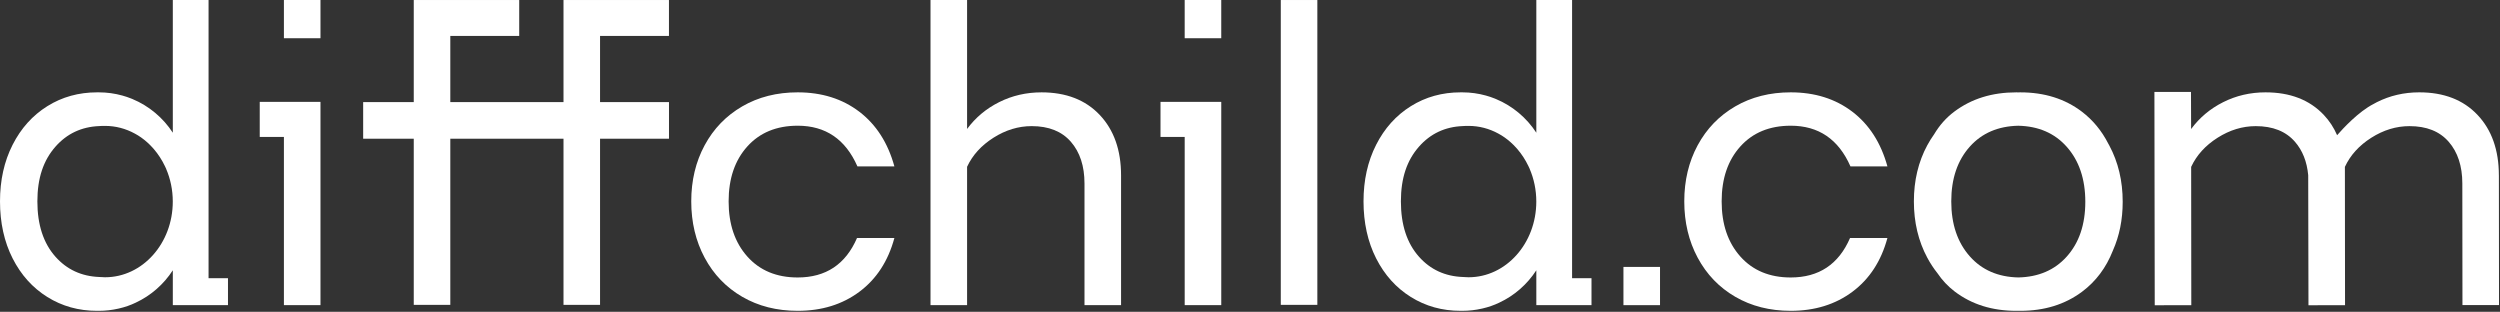 <svg width="914" height="114" viewBox="0 0 914 114" fill="none" xmlns="http://www.w3.org/2000/svg">
<rect x="0" y="0" width="914" height="114" fill="#333333" stroke="none"/>
<path d="M446.491 0H433.121V13.979H446.491V0Z" fill="white"/>
<path d="M94.959 50.063H103.799V111.556H117.168V37.243H94.959V50.063Z" fill="white"/>
<path d="M117.168 0H103.799V13.979H117.168V0Z" fill="white"/>
<path d="M424.281 50.063H433.123V111.556H446.493V37.243H424.281V50.063Z" fill="white"/>
<path d="M606.903 97.585H593.533V111.565H606.903V97.585Z" fill="white"/>
<path d="M291.638 45.959C301.837 45.959 309.115 50.917 313.474 60.833H326.991C324.613 52.206 320.329 45.538 314.142 40.826C307.952 36.119 300.451 33.761 291.638 33.761C284.01 33.761 277.253 35.473 271.363 38.894C265.471 42.315 260.892 47.051 257.624 53.099C254.355 59.15 252.721 65.991 252.721 73.624C252.721 81.257 254.355 88.127 257.624 94.225C260.892 100.322 265.471 105.084 271.363 108.505C277.253 111.926 284.013 113.637 291.638 113.637C300.449 113.637 307.978 111.308 314.214 106.648C320.454 101.987 324.709 95.444 326.988 87.014H313.323C309.164 96.634 301.935 101.442 291.638 101.442C283.914 101.442 277.773 98.89 273.218 93.781C268.662 88.674 266.385 81.957 266.385 73.627C266.385 65.296 268.662 58.605 273.218 53.547C277.771 48.49 283.912 45.961 291.638 45.961V45.959Z" fill="white"/>
<path d="M654.688 45.959C664.888 45.959 672.165 50.917 676.524 60.833H690.041C687.664 52.206 683.38 45.538 677.193 40.826C671.003 36.119 663.502 33.761 654.688 33.761C647.061 33.761 640.304 35.473 634.414 38.894C628.522 42.315 623.943 47.051 620.674 53.099C617.406 59.15 615.771 65.991 615.771 73.624C615.771 81.257 617.406 88.127 620.674 94.225C623.943 100.322 628.522 105.084 634.414 108.505C640.304 111.926 647.063 113.637 654.688 113.637C663.499 113.637 671.029 111.308 677.265 106.648C683.504 101.987 687.76 95.444 690.039 87.014H676.374C672.215 96.634 664.986 101.442 654.688 101.442C646.965 101.442 640.824 98.89 636.269 93.781C631.713 88.674 629.436 81.957 629.436 73.627C629.436 65.296 631.713 58.605 636.269 53.547C640.822 48.49 646.962 45.961 654.688 45.961V45.959Z" fill="white"/>
<path d="M380.749 33.765C375.201 33.765 370.055 34.956 365.3 37.334C360.547 39.715 356.634 42.986 353.565 47.151V0H340.195V111.556H353.565V60.985C355.543 56.724 358.763 53.175 363.22 50.349C367.677 47.522 372.329 46.111 377.183 46.111C383.422 46.111 388.198 48.022 391.516 51.837C394.833 55.655 396.491 60.738 396.491 67.082V111.556H409.86V64.107C409.86 54.885 407.26 47.522 402.062 42.018C396.864 36.515 389.757 33.763 380.746 33.763L380.749 33.765Z" fill="white"/>
<path d="M219.379 13.135H244.569V0.006H219.379H206.015V13.135V37.328H164.633V13.135H189.823V0.006H164.633H151.268V13.135V37.328H132.773V50.713H151.268V111.456H164.633V50.713H206.015V111.456H219.379V50.713H244.582V37.328H219.379V13.135Z" fill="white"/>
<path d="M481.623 0.006H468.256V111.454H481.623V0.006Z" fill="white"/>
<path d="M76.251 0H63.18V48.52C59.618 43.058 54.493 38.737 48.448 36.219C48.357 36.18 48.267 36.144 48.176 36.107C48.096 36.074 48.015 36.042 47.935 36.009C46.902 35.594 45.835 35.233 44.734 34.932C42.002 34.173 39.124 33.763 36.151 33.763C36.045 33.763 35.938 33.765 35.832 33.768C35.721 33.768 35.609 33.763 35.495 33.763C28.762 33.763 22.696 35.451 17.301 38.82C11.903 42.192 7.669 46.904 4.602 52.95C1.533 59.001 0 65.892 0 73.628C0 81.365 1.533 88.404 4.605 94.452C7.674 100.503 11.906 105.212 17.304 108.581C22.698 111.95 28.764 113.639 35.498 113.639C35.604 113.639 35.708 113.636 35.814 113.634C35.915 113.634 36.016 113.639 36.117 113.639C38.572 113.639 40.96 113.361 43.26 112.835C43.304 112.825 43.348 112.817 43.392 112.806C43.429 112.799 43.467 112.788 43.504 112.78C45.664 112.288 47.697 111.58 49.606 110.661C55.156 108.078 59.854 103.949 63.18 98.819V111.556H83.35V101.716H76.251V0ZM38.417 101.369C37.715 101.369 37.018 101.335 36.332 101.27C29.8 101.024 24.449 98.555 20.274 93.855C15.866 88.899 13.665 82.156 13.665 73.626C13.665 65.096 15.866 58.627 20.274 53.619C24.447 48.878 29.79 46.344 36.319 46.093C37.008 46.028 37.712 46.03 38.417 46.03C42.31 46.03 45.993 47.037 49.269 48.826C50.082 49.257 50.864 49.739 51.615 50.271C53.157 51.365 54.56 52.623 55.834 54.042C55.933 54.151 56.029 54.26 56.127 54.371C56.179 54.431 56.231 54.488 56.283 54.55C57.852 56.381 59.199 58.453 60.276 60.71C60.44 61.044 60.6 61.382 60.753 61.724V61.763C62.302 65.376 63.169 69.424 63.169 73.698C63.169 88.979 52.09 101.366 38.42 101.366L38.417 101.369Z" fill="white"/>
<path d="M574.753 0H561.682V48.52C558.12 43.058 552.995 38.737 546.95 36.219C546.859 36.18 546.769 36.144 546.681 36.107C546.6 36.074 546.52 36.042 546.44 36.009C545.406 35.594 544.339 35.233 543.238 34.932C540.506 34.173 537.629 33.763 534.655 33.763C534.549 33.763 534.443 33.765 534.337 33.768C534.225 33.768 534.114 33.763 534 33.763C527.266 33.763 521.2 35.451 515.806 38.82C510.408 42.192 506.173 46.904 503.107 52.95C500.035 59.001 498.502 65.892 498.502 73.626C498.502 81.36 500.035 88.401 503.107 94.449C506.176 100.5 510.408 105.21 515.806 108.579C521.2 111.948 527.266 113.636 534 113.636C534.106 113.636 534.21 113.634 534.316 113.631C534.417 113.631 534.518 113.636 534.619 113.636C537.074 113.636 539.462 113.359 541.762 112.832C541.806 112.822 541.85 112.814 541.894 112.804C541.931 112.796 541.969 112.786 542.006 112.778C544.166 112.285 546.199 111.577 548.108 110.659C553.658 108.076 558.356 103.947 561.682 98.817V111.554H581.852V101.714H574.753V0ZM536.919 101.369C536.217 101.369 535.52 101.335 534.834 101.27C528.302 101.024 522.951 98.555 518.776 93.855C514.368 88.899 512.167 82.156 512.167 73.626C512.167 65.096 514.368 58.627 518.776 53.619C522.949 48.878 528.292 46.344 534.821 46.093C535.51 46.028 536.214 46.03 536.919 46.03C540.812 46.03 544.495 47.037 547.771 48.826C548.584 49.257 549.366 49.739 550.117 50.271C551.658 51.365 553.062 52.623 554.336 54.042C554.435 54.151 554.531 54.26 554.629 54.371C554.681 54.431 554.733 54.488 554.785 54.55C556.354 56.381 557.701 58.453 558.778 60.71C558.941 61.044 559.102 61.382 559.255 61.724V61.763C560.804 65.376 561.671 69.424 561.671 73.698C561.671 88.979 550.591 101.366 536.922 101.366L536.919 101.369Z" fill="white"/>
<path d="M913.586 64.07C913.576 54.848 910.97 47.487 905.765 41.991C900.561 36.493 893.452 33.749 884.441 33.759C878.894 33.765 873.747 34.96 868.997 37.346C868.614 37.538 868.218 37.756 867.816 37.987C862.302 40.788 856.586 46.976 854.447 49.432C853.248 46.66 851.632 44.178 849.565 41.994C844.362 36.496 837.252 33.752 828.242 33.762C822.694 33.767 817.548 34.963 812.798 37.349C808.048 39.735 804.137 43.011 801.073 47.178L801.024 33.599L787.654 33.612L787.771 111.597L801.14 111.584L801.088 61.012C803.065 56.749 806.279 53.198 810.733 50.368C815.186 47.539 819.84 46.12 824.691 46.115C830.93 46.107 835.709 48.014 839.031 51.826C841.808 55.016 843.424 59.098 843.882 64.057L843.976 111.597L857.345 111.584L857.293 61.012C859.269 56.749 862.484 53.198 866.938 50.368C871.391 47.539 876.045 46.12 880.896 46.115C887.135 46.107 891.913 48.014 895.236 51.826C898.557 55.641 900.222 60.722 900.227 67.066L900.274 111.54L913.643 111.527L913.594 64.078L913.586 64.07Z" fill="white"/>
<path d="M771.154 53.175C771.043 52.965 770.923 52.763 770.809 52.558C768.393 47.817 765.171 43.903 761.136 40.83C754.946 36.123 747.445 33.765 738.632 33.765C738.38 33.765 738.134 33.773 737.886 33.776C737.637 33.773 737.391 33.765 737.14 33.765C728.326 33.765 720.8 36.094 714.563 40.755C711.471 43.066 709.057 45.838 707.13 49.075C706.221 50.346 705.382 51.687 704.618 53.1C701.349 59.151 699.715 65.993 699.715 73.625C699.715 81.258 701.349 88.129 704.618 94.226C705.711 96.264 706.954 98.153 708.339 99.893C710.067 102.44 712.134 104.668 714.636 106.574C720.826 111.281 728.326 113.639 737.14 113.639C737.391 113.639 737.637 113.631 737.886 113.628C738.134 113.631 738.38 113.639 738.632 113.639C747.443 113.639 754.972 111.31 761.209 106.649C766.254 102.881 770.001 97.88 772.457 91.648C774.852 86.272 776.057 80.317 776.057 73.778C776.057 66.14 774.423 59.275 771.154 53.178V53.175ZM755.557 93.855C751.152 98.749 745.259 101.275 737.886 101.433C730.512 101.273 724.62 98.723 720.214 93.782C715.659 88.676 713.382 81.958 713.382 73.628C713.382 65.297 715.659 58.606 720.214 53.549C724.62 48.655 730.512 46.129 737.886 45.97C745.259 46.131 751.152 48.681 755.557 53.621C760.113 58.728 762.389 65.445 762.389 73.776C762.389 82.106 760.113 88.798 755.557 93.855Z" fill="white"/>
</svg>
